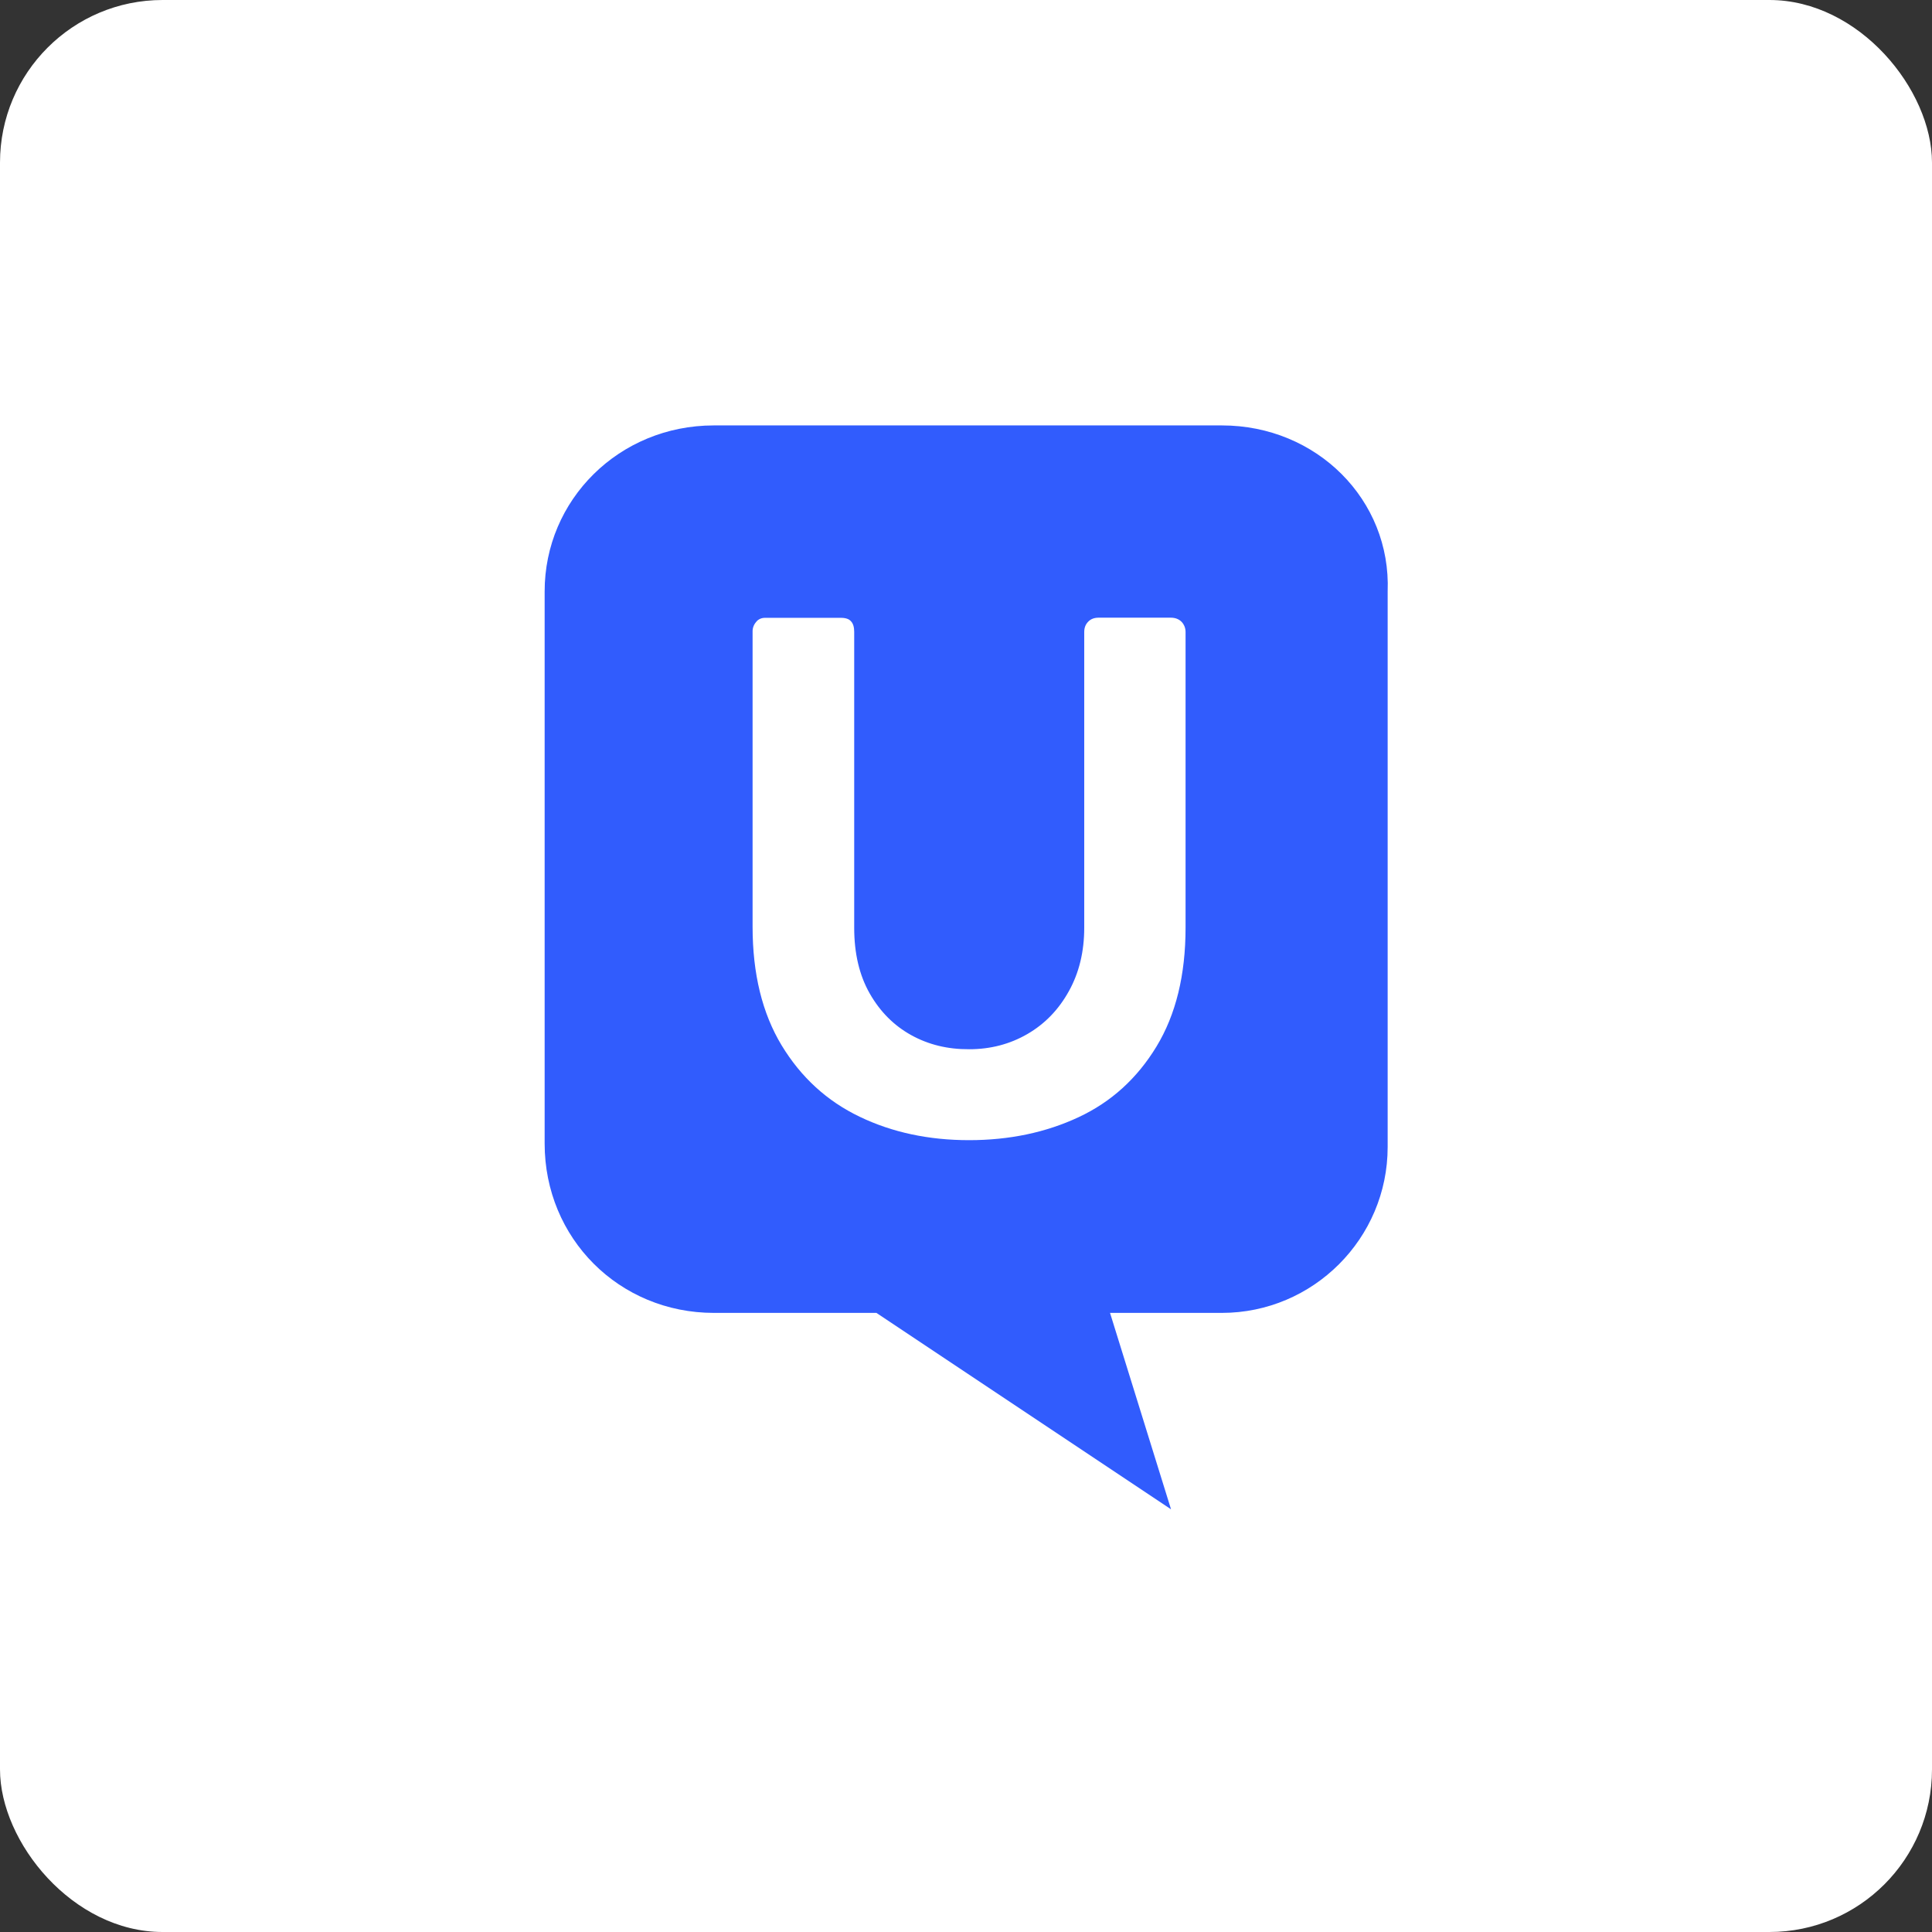 <svg width="713" height="713" viewBox="0 0 713 713" fill="none" xmlns="http://www.w3.org/2000/svg">
<rect x="0" y="0" width="713" height="713" fill="#333333" stroke="none"/>
<rect width="713" height="713" rx="60" fill="white"/>
<path d="M263.433 157H450.942C485.919 157 513.428 184.508 512.112 218.276V423.3C512.112 457.014 484.656 484.522 450.89 484.522H409.653L432.164 557L323.447 484.522H263.486C228.508 484.522 201 457.014 201 422.037V218.328C200.948 184.508 228.457 157 263.433 157ZM336.281 382.01C329.916 378.486 324.814 373.384 320.974 366.652C317.135 359.92 315.241 351.82 315.241 342.405V233.161C315.241 231.477 314.873 230.162 314.084 229.321C313.347 228.426 312.086 228.006 310.298 228.006H282.368C281.737 228.006 281.106 228.112 280.528 228.374C279.949 228.637 279.423 229.006 279.054 229.531C278.154 230.541 277.683 231.862 277.739 233.214V341.984C277.739 359.393 281.316 373.963 288.469 385.798C295.622 397.579 305.195 406.363 317.293 412.149C329.338 417.935 342.802 420.774 357.634 420.774C372.519 420.774 385.984 417.935 398.03 412.306C410.075 406.678 419.646 398 426.799 386.218C433.952 374.436 437.529 359.814 437.529 342.353V233.265C437.535 232.565 437.41 231.869 437.161 231.215C436.899 230.583 436.529 229.952 436.056 229.479C435.057 228.48 433.742 227.954 432.06 227.954H405.445C403.867 227.954 402.552 228.428 401.605 229.427C400.606 230.426 400.133 231.687 400.133 233.266V342.405C400.133 351.189 398.24 359.025 394.452 365.811C390.665 372.648 385.564 377.908 379.094 381.642C372.625 385.376 365.471 387.218 357.687 387.218C349.745 387.27 342.645 385.534 336.281 382.01Z" fill="#315CFD"/>
</svg>
